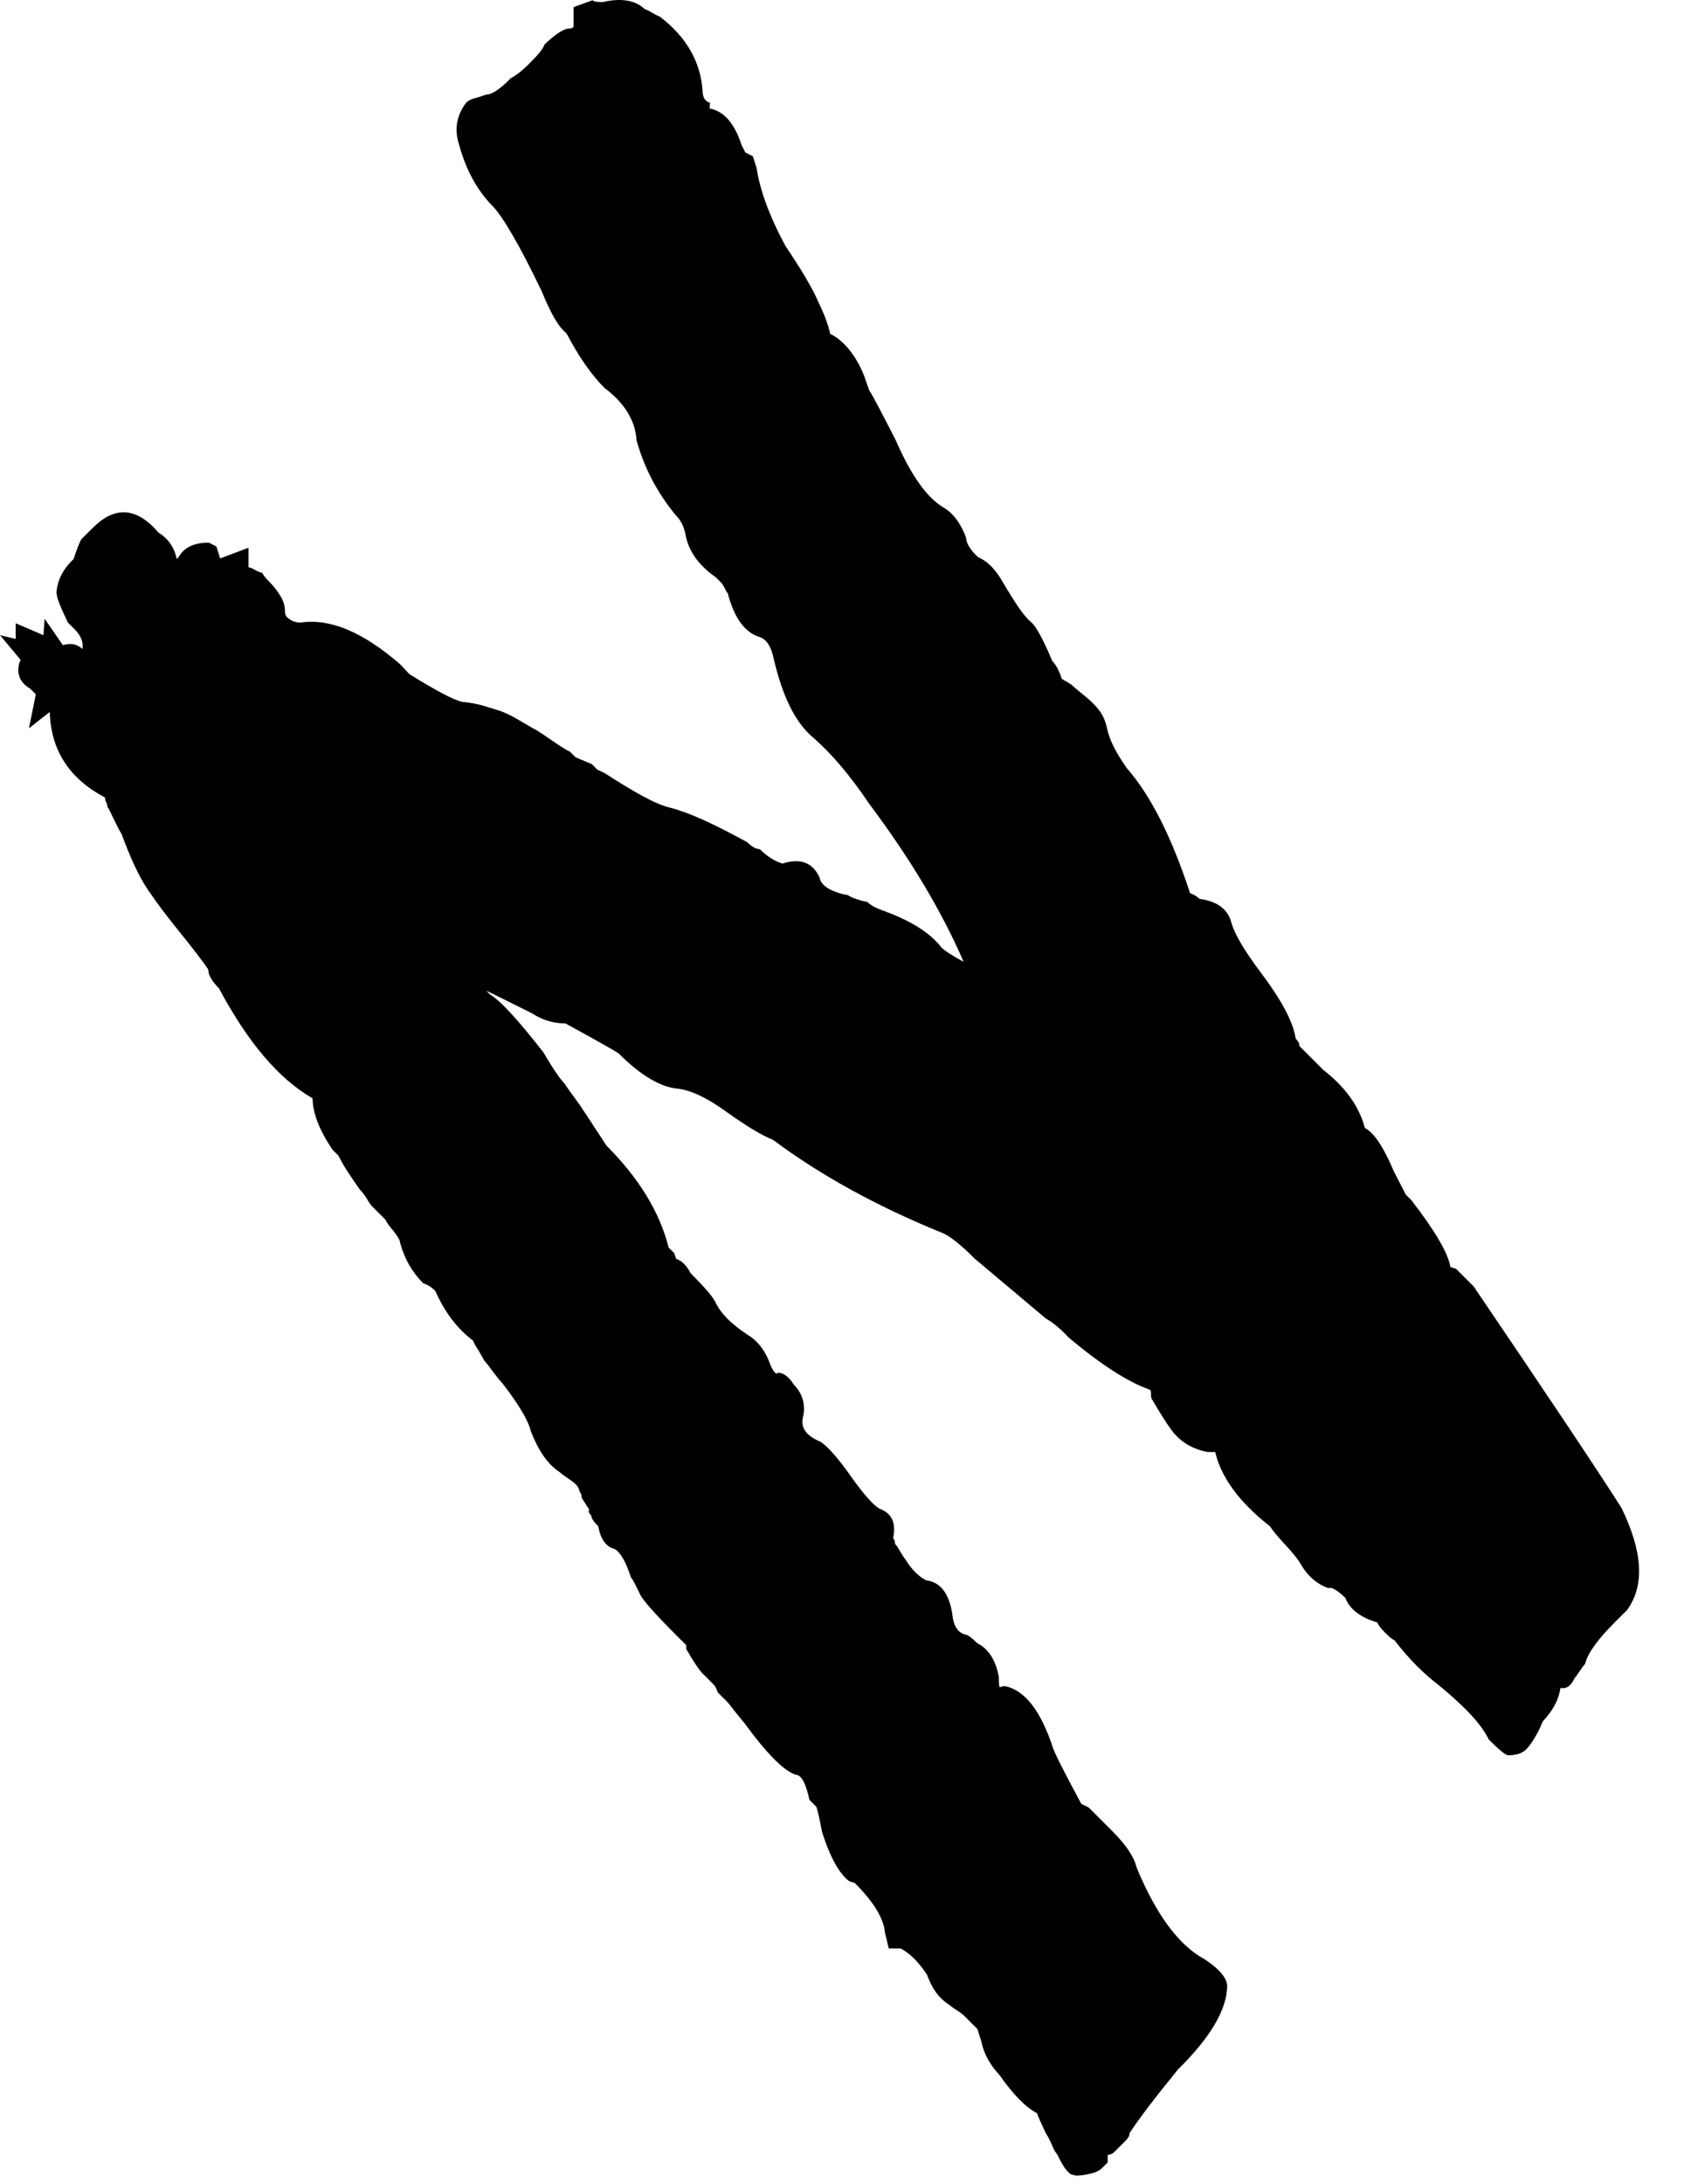 <?xml version="1.0" encoding="utf-8"?>
<svg xmlns="http://www.w3.org/2000/svg" fill="none" height="100%" overflow="visible" preserveAspectRatio="none" style="display: block;" viewBox="0 0 21 27" width="100%">
<path d="M8.775 1.341C8.953 1.372 9.086 1.528 9.171 1.792L9.218 1.885L9.311 1.932L9.358 2.08C9.397 2.344 9.514 2.671 9.716 3.044C9.755 3.099 9.809 3.184 9.879 3.293C9.949 3.402 9.996 3.488 10.035 3.558C10.074 3.628 10.113 3.713 10.159 3.815C10.206 3.916 10.245 4.025 10.268 4.126C10.447 4.219 10.587 4.398 10.688 4.647L10.75 4.826C10.789 4.88 10.898 5.09 11.077 5.44C11.264 5.868 11.458 6.148 11.668 6.273C11.8 6.35 11.886 6.483 11.948 6.646C11.948 6.708 11.995 6.794 12.096 6.887C12.221 6.942 12.314 7.043 12.399 7.191C12.555 7.455 12.664 7.618 12.749 7.688C12.804 7.727 12.897 7.891 13.014 8.171C13.061 8.217 13.1 8.295 13.131 8.389C13.139 8.396 13.162 8.412 13.193 8.427C13.232 8.451 13.255 8.466 13.271 8.482C13.286 8.497 13.333 8.536 13.411 8.599C13.489 8.661 13.551 8.723 13.597 8.785C13.644 8.847 13.675 8.925 13.691 9.003C13.722 9.151 13.807 9.314 13.94 9.501C14.22 9.82 14.484 10.325 14.718 11.041C14.764 11.057 14.803 11.08 14.834 11.111C15.06 11.142 15.192 11.243 15.231 11.415C15.278 11.562 15.394 11.757 15.581 12.006C15.845 12.356 15.993 12.628 16.024 12.838C16.055 12.869 16.071 12.9 16.071 12.931L16.165 13.025L16.367 13.227C16.639 13.437 16.81 13.678 16.88 13.943C16.997 14.005 17.113 14.184 17.238 14.479L17.386 14.767L17.456 14.837C17.744 15.211 17.907 15.483 17.938 15.662L18.008 15.685L18.226 15.903C19.128 17.233 19.743 18.151 20.054 18.641C20.318 19.186 20.342 19.598 20.124 19.901L19.976 20.049C19.758 20.267 19.634 20.438 19.603 20.57C19.587 20.586 19.564 20.617 19.533 20.664C19.502 20.71 19.478 20.741 19.471 20.749C19.432 20.835 19.377 20.881 19.299 20.866C19.276 21.021 19.198 21.154 19.081 21.278L19.043 21.364C18.98 21.496 18.918 21.581 18.872 21.628C18.825 21.675 18.747 21.698 18.654 21.698C18.623 21.698 18.545 21.636 18.413 21.504C18.319 21.309 18.109 21.091 17.798 20.835C17.604 20.687 17.417 20.5 17.246 20.275C17.222 20.267 17.183 20.236 17.129 20.181C17.075 20.127 17.044 20.088 17.036 20.057C16.826 19.995 16.693 19.893 16.639 19.753C16.577 19.691 16.522 19.652 16.468 19.629H16.421C16.289 19.582 16.18 19.489 16.095 19.349C16.063 19.287 15.993 19.201 15.892 19.092C15.791 18.983 15.729 18.905 15.706 18.867C15.317 18.563 15.099 18.252 15.029 17.949H14.935C14.772 17.918 14.64 17.848 14.539 17.739C14.492 17.692 14.391 17.544 14.251 17.303C14.243 17.303 14.235 17.272 14.235 17.241C14.235 17.21 14.235 17.186 14.22 17.179C13.955 17.085 13.621 16.875 13.216 16.533C13.1 16.409 13.006 16.338 12.936 16.3L12.057 15.561C11.87 15.374 11.73 15.265 11.637 15.234C10.836 14.907 10.144 14.526 9.56 14.09C9.42 14.036 9.218 13.912 8.946 13.717C8.736 13.569 8.557 13.484 8.401 13.46C8.176 13.445 7.927 13.297 7.654 13.025C7.639 13.009 7.421 12.885 6.993 12.651C6.845 12.651 6.713 12.612 6.581 12.527C6.223 12.348 6.036 12.255 6.013 12.247L6.06 12.293C6.192 12.371 6.41 12.612 6.721 13.009C6.838 13.211 6.931 13.344 6.985 13.398C7.009 13.437 7.048 13.491 7.094 13.554C7.141 13.616 7.18 13.67 7.203 13.709C7.234 13.756 7.289 13.834 7.351 13.935C7.421 14.036 7.468 14.114 7.499 14.16C7.903 14.565 8.16 14.985 8.269 15.421L8.339 15.491L8.362 15.561C8.432 15.584 8.495 15.646 8.541 15.739C8.72 15.918 8.821 16.035 8.852 16.105C8.915 16.237 9.047 16.37 9.249 16.502C9.389 16.587 9.475 16.72 9.529 16.875C9.568 16.961 9.599 17 9.622 16.969C9.685 16.969 9.755 17.015 9.817 17.116C9.918 17.218 9.965 17.35 9.934 17.505C9.895 17.645 9.965 17.747 10.151 17.824C10.252 17.894 10.377 18.042 10.525 18.252C10.68 18.47 10.797 18.602 10.875 18.649C11.03 18.703 11.085 18.828 11.046 19.014C11.062 19.03 11.069 19.053 11.069 19.084C11.085 19.1 11.108 19.131 11.132 19.178C11.163 19.224 11.178 19.256 11.194 19.271C11.279 19.411 11.373 19.497 11.458 19.536C11.645 19.559 11.754 19.722 11.785 20.01C11.808 20.119 11.855 20.181 11.933 20.205C11.964 20.205 12.018 20.244 12.088 20.314C12.228 20.384 12.314 20.524 12.353 20.726C12.353 20.804 12.353 20.85 12.368 20.858C12.376 20.85 12.399 20.843 12.431 20.843C12.68 20.897 12.874 21.154 13.022 21.605C13.045 21.675 13.162 21.908 13.372 22.297L13.465 22.344L13.683 22.562L13.753 22.632C13.924 22.803 14.025 22.951 14.056 23.083C14.297 23.666 14.578 24.047 14.896 24.218C15.075 24.335 15.169 24.444 15.177 24.545C15.177 24.833 14.974 25.183 14.57 25.58C14.297 25.914 14.095 26.179 13.971 26.366C13.971 26.397 13.955 26.428 13.924 26.459L13.769 26.614C13.769 26.614 13.73 26.638 13.699 26.638V26.731L13.629 26.801C13.597 26.832 13.551 26.855 13.481 26.871C13.411 26.887 13.356 26.894 13.31 26.894L13.247 26.879C13.209 26.855 13.17 26.809 13.131 26.739C13.092 26.669 13.076 26.63 13.069 26.622C13.053 26.607 13.03 26.568 13.006 26.506C12.975 26.443 12.96 26.404 12.944 26.389C12.866 26.225 12.827 26.14 12.827 26.124C12.68 26.047 12.524 25.883 12.361 25.65C12.244 25.525 12.166 25.385 12.135 25.23L12.088 25.082L11.917 24.911C11.917 24.911 11.87 24.872 11.832 24.849C11.793 24.825 11.762 24.802 11.746 24.786C11.606 24.701 11.521 24.569 11.466 24.413C11.365 24.257 11.256 24.148 11.139 24.086H10.992L10.945 23.892C10.929 23.713 10.805 23.511 10.572 23.277L10.502 23.254C10.385 23.168 10.268 22.966 10.167 22.647C10.136 22.484 10.113 22.383 10.097 22.336L10.011 22.25C9.965 22.04 9.91 21.939 9.84 21.939C9.685 21.885 9.475 21.667 9.202 21.294C9.187 21.278 9.148 21.231 9.093 21.161C9.039 21.091 8.992 21.029 8.946 20.99L8.876 20.92C8.86 20.874 8.845 20.842 8.829 20.827L8.736 20.733L8.689 20.687C8.65 20.648 8.58 20.547 8.487 20.384V20.337L8.339 20.189C8.09 19.94 7.95 19.777 7.919 19.715C7.857 19.582 7.818 19.512 7.802 19.497C7.74 19.302 7.67 19.186 7.6 19.147C7.499 19.123 7.429 19.03 7.398 18.867C7.343 18.812 7.312 18.765 7.312 18.734C7.281 18.703 7.273 18.68 7.289 18.664L7.195 18.517C7.195 18.517 7.195 18.462 7.172 18.447C7.164 18.408 7.149 18.377 7.125 18.353C7.102 18.33 7.063 18.299 7.024 18.275C6.978 18.244 6.947 18.221 6.923 18.198C6.775 18.104 6.659 17.933 6.565 17.692C6.534 17.56 6.418 17.365 6.215 17.101C6.192 17.078 6.153 17.031 6.106 16.969C6.06 16.906 6.021 16.852 5.99 16.821C5.974 16.79 5.951 16.751 5.92 16.696C5.889 16.65 5.865 16.611 5.85 16.572C5.655 16.424 5.5 16.222 5.383 15.957C5.336 15.911 5.29 15.88 5.235 15.864C5.095 15.724 5.002 15.561 4.947 15.358C4.947 15.327 4.916 15.281 4.862 15.211C4.807 15.148 4.776 15.102 4.768 15.078L4.597 14.907C4.597 14.907 4.558 14.861 4.535 14.814C4.504 14.767 4.481 14.736 4.457 14.713C4.442 14.697 4.403 14.635 4.333 14.534C4.263 14.433 4.216 14.347 4.185 14.285L4.115 14.215C3.944 13.966 3.866 13.748 3.866 13.577C3.446 13.336 3.065 12.885 2.707 12.216C2.621 12.13 2.575 12.052 2.575 11.982C2.505 11.881 2.388 11.726 2.217 11.516C2.054 11.313 1.937 11.158 1.875 11.064C1.735 10.878 1.618 10.621 1.501 10.302C1.494 10.302 1.439 10.193 1.346 9.999C1.33 9.983 1.322 9.96 1.322 9.929C1.307 9.913 1.299 9.89 1.299 9.859C0.856 9.625 0.63 9.275 0.615 8.801L0.358 9.003L0.443 8.583L0.373 8.513C0.241 8.435 0.202 8.326 0.241 8.186C0.257 8.171 0.257 8.155 0.241 8.14L0 7.852L0.194 7.898V7.704L0.537 7.852L0.552 7.649L0.778 7.976C0.871 7.945 0.957 7.961 1.019 8.023C1.035 7.945 1.003 7.86 0.926 7.782L0.84 7.696C0.747 7.502 0.692 7.377 0.7 7.307C0.716 7.159 0.786 7.027 0.91 6.911C0.941 6.817 0.972 6.732 1.003 6.669L1.151 6.522C1.424 6.249 1.696 6.273 1.96 6.584C2.077 6.654 2.155 6.763 2.186 6.911L2.209 6.887C2.279 6.763 2.404 6.708 2.583 6.708L2.676 6.755L2.723 6.903L3.073 6.771V7.012C3.073 7.012 3.112 7.019 3.15 7.043C3.189 7.066 3.213 7.074 3.244 7.082C3.252 7.105 3.283 7.144 3.337 7.198C3.392 7.253 3.43 7.307 3.469 7.369C3.508 7.432 3.524 7.494 3.524 7.556C3.524 7.587 3.532 7.611 3.547 7.626C3.594 7.673 3.648 7.696 3.718 7.696C4.084 7.642 4.488 7.813 4.947 8.21L5.064 8.334C5.391 8.536 5.609 8.653 5.717 8.676C5.803 8.684 5.896 8.7 5.974 8.723C6.052 8.746 6.13 8.77 6.2 8.793C6.262 8.816 6.34 8.855 6.433 8.91C6.526 8.964 6.589 9.003 6.635 9.026C6.674 9.05 6.744 9.096 6.845 9.166C6.947 9.236 7.009 9.275 7.048 9.291L7.118 9.361L7.32 9.446L7.39 9.516L7.475 9.555C7.849 9.796 8.113 9.944 8.284 9.983C8.526 10.045 8.845 10.193 9.241 10.411C9.296 10.466 9.35 10.497 9.397 10.497C9.482 10.582 9.576 10.644 9.677 10.675C9.895 10.605 10.05 10.66 10.136 10.847C10.151 10.94 10.252 11.01 10.439 11.057C10.455 11.057 10.478 11.057 10.509 11.08C10.54 11.096 10.579 11.111 10.61 11.119C10.649 11.134 10.688 11.142 10.727 11.15C10.766 11.189 10.836 11.228 10.929 11.259C11.248 11.376 11.482 11.516 11.629 11.694C11.637 11.718 11.73 11.788 11.917 11.889C11.645 11.259 11.256 10.613 10.75 9.936C10.509 9.579 10.276 9.306 10.05 9.112C9.832 8.925 9.677 8.606 9.568 8.14C9.537 7.992 9.482 7.906 9.397 7.875C9.21 7.821 9.078 7.634 9 7.331C8.992 7.331 8.977 7.299 8.961 7.268C8.946 7.237 8.93 7.214 8.922 7.206L8.876 7.159L8.852 7.136C8.642 6.988 8.518 6.817 8.479 6.615C8.463 6.522 8.425 6.436 8.362 6.374C8.129 6.094 7.966 5.783 7.872 5.44C7.857 5.199 7.724 4.981 7.475 4.795C7.32 4.639 7.164 4.421 7.009 4.126L6.962 4.079C6.892 4.009 6.799 3.846 6.698 3.597C6.425 3.029 6.223 2.687 6.099 2.554C5.904 2.36 5.764 2.103 5.679 1.792C5.616 1.598 5.647 1.426 5.764 1.271C5.787 1.248 5.826 1.224 5.889 1.209C5.951 1.193 5.982 1.178 6.013 1.17C6.075 1.17 6.161 1.115 6.27 1.014L6.316 0.967C6.379 0.936 6.472 0.866 6.581 0.75C6.666 0.664 6.721 0.594 6.736 0.547C6.853 0.439 6.947 0.369 7.024 0.353C7.055 0.353 7.079 0.353 7.094 0.33V0.088L7.328 0.003C7.343 0.018 7.382 0.026 7.452 0.026C7.686 -0.028 7.857 0.003 7.973 0.112C7.997 0.12 8.028 0.135 8.067 0.159C8.106 0.182 8.137 0.197 8.16 0.205C8.487 0.454 8.666 0.765 8.689 1.123C8.689 1.201 8.72 1.255 8.782 1.271L8.775 1.341Z" fill="black" id="Vector"/>
</svg>